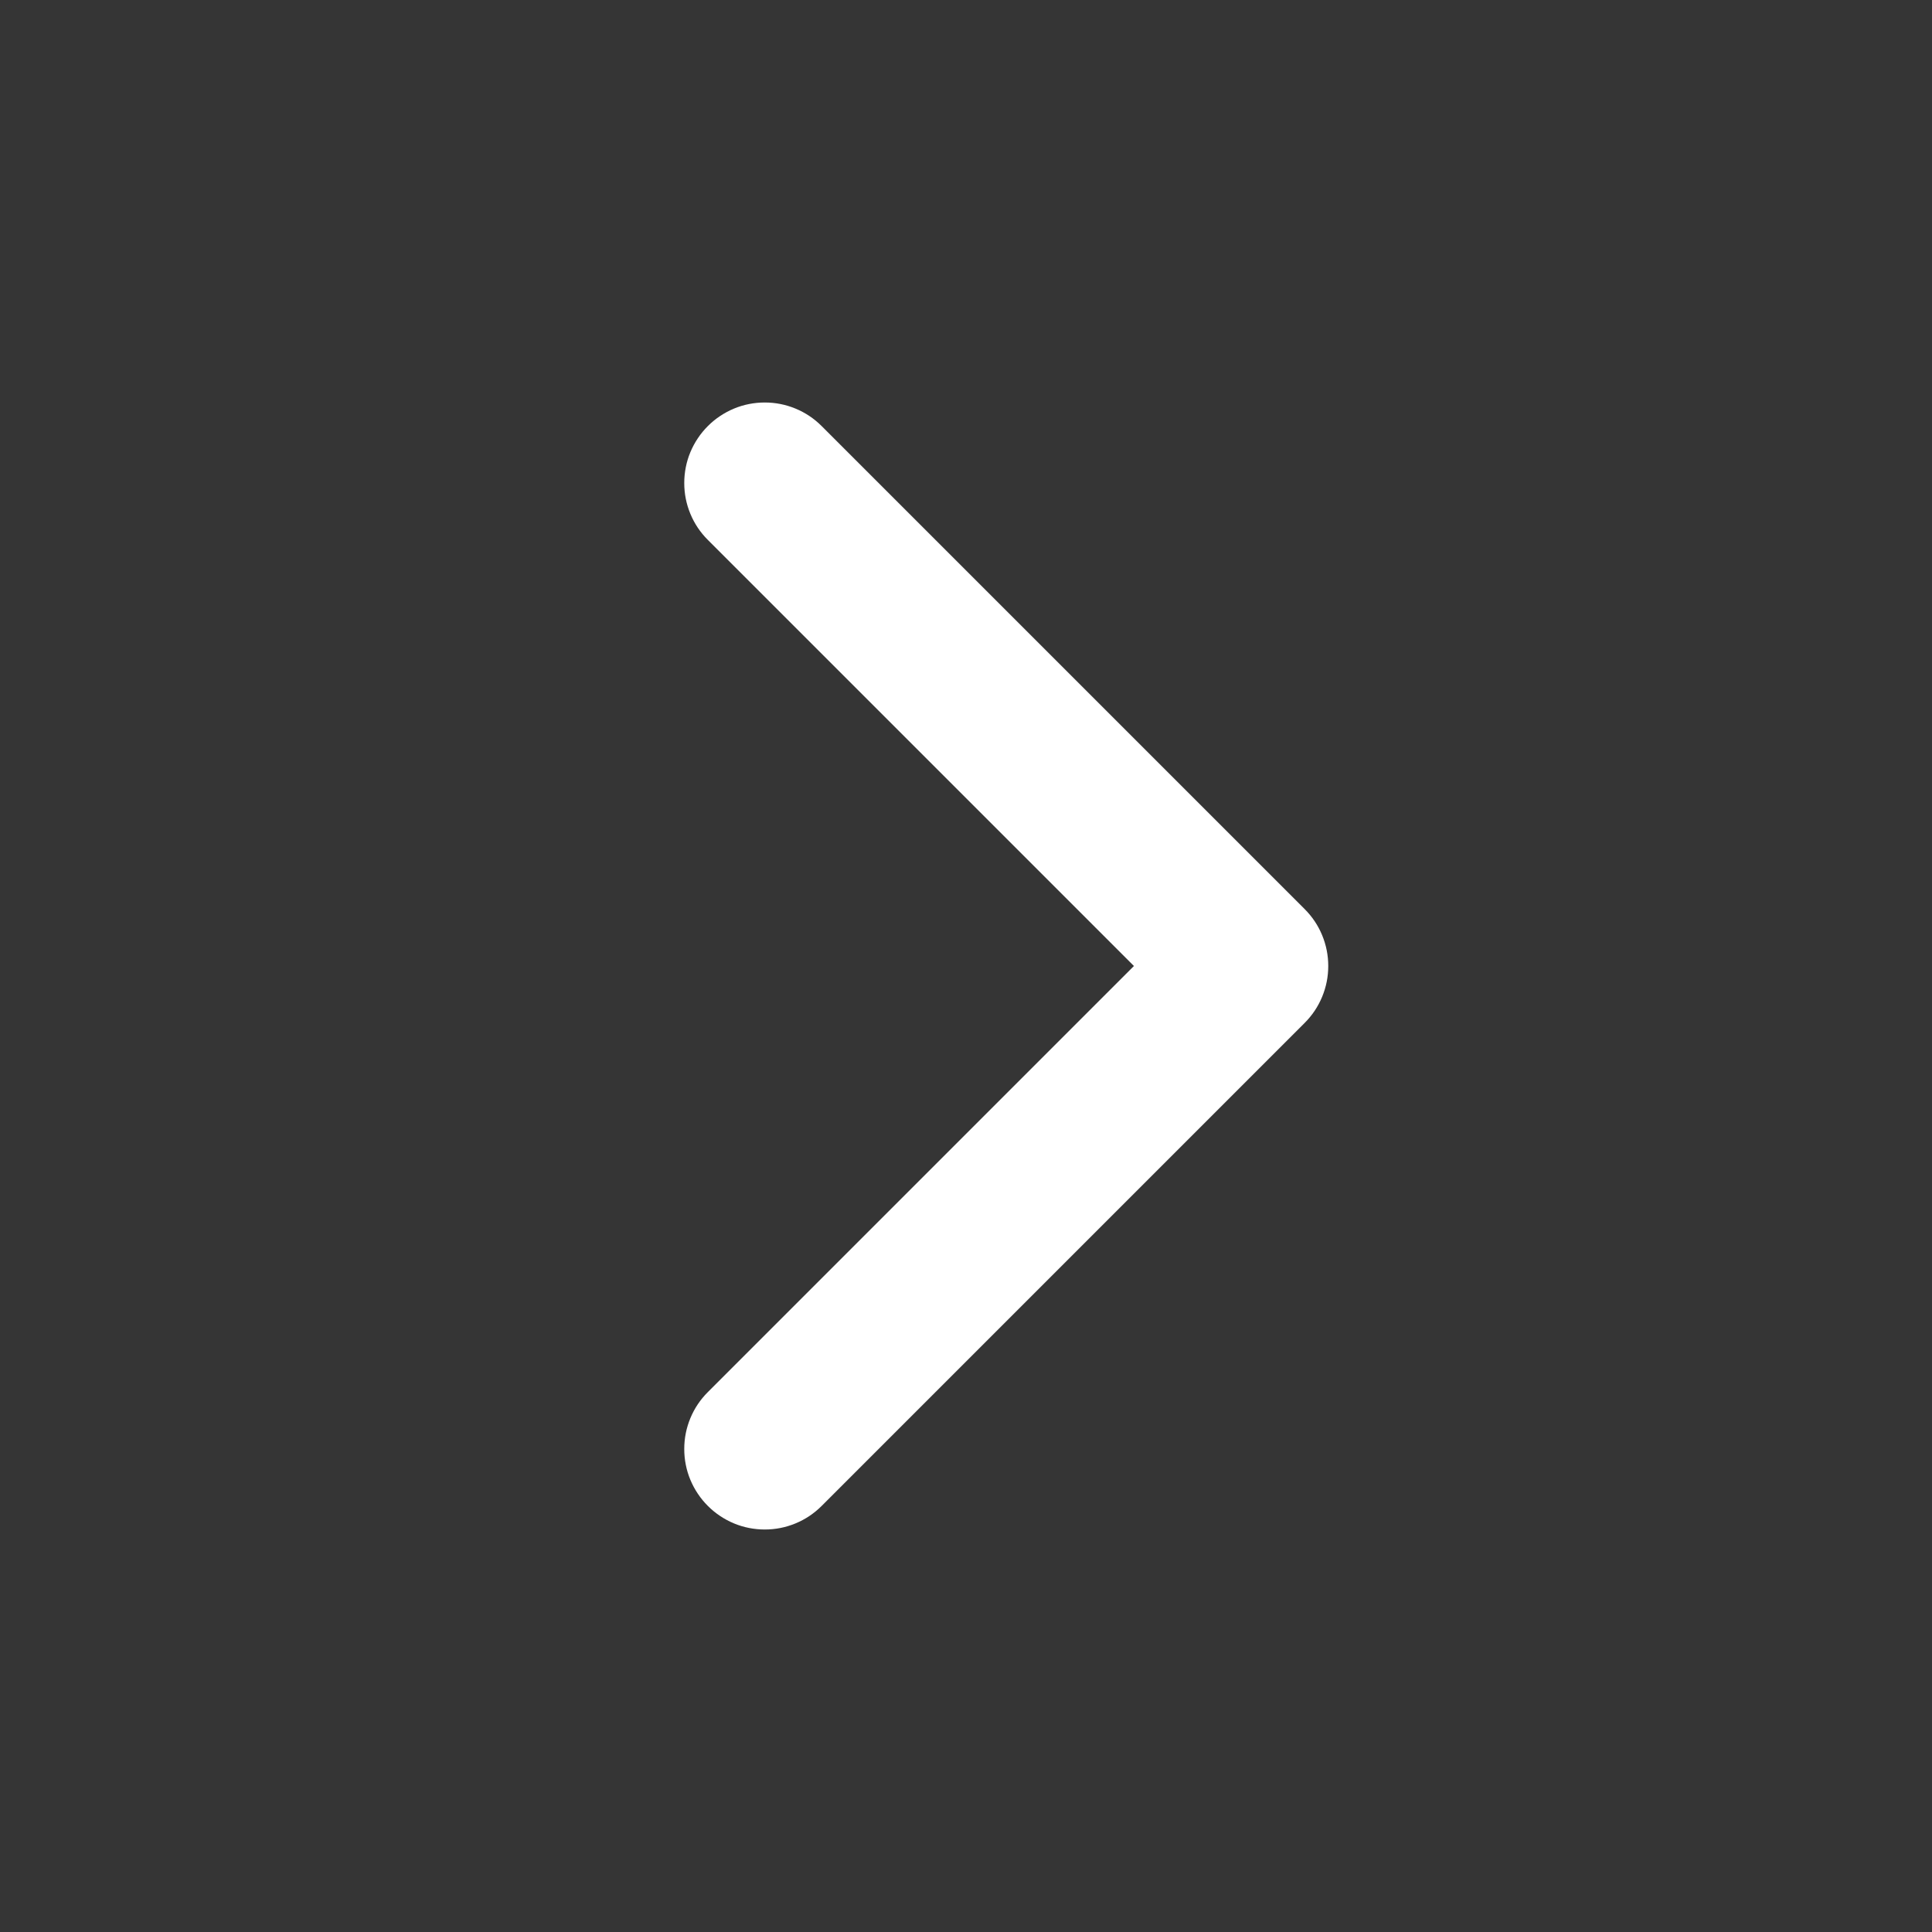 <svg xmlns="http://www.w3.org/2000/svg" xmlns:xlink="http://www.w3.org/1999/xlink" fill="none" version="1.1" width="24" height="24" viewBox="0 0 24 24"><rect x="0" y="0" width="24" height="24" fill="#333333" stroke="none"/><defs><clipPath id="master_svg0_1946_84212"><rect x="0" y="0" width="24" height="24" rx="0"/></clipPath></defs><g clip-path="url(#master_svg0_1946_84212)"><g><rect x="0" y="0" width="24" height="24" rx="0" fill="#FFFFFF" fill-opacity="0.01" style="mix-blend-mode:passthrough"/></g><g><path d="M10.207,5.293L16.207,11.293Q16.348,11.434,16.424,11.617Q16.5,11.801,16.5,12Q16.5,12.199,16.424,12.383Q16.348,12.566,16.207,12.707L10.208,18.706L10.207,18.707Q10.066,18.848,9.883,18.924Q9.699,19,9.5,19Q9.402,19,9.305,18.981Q9.208,18.962,9.117,18.924Q9.026,18.886,8.944,18.831Q8.863,18.777,8.793,18.707Q8.723,18.637,8.669,18.556Q8.614,18.474,8.576,18.383Q8.538,18.292,8.519,18.195Q8.5,18.099,8.5,18Q8.5,17.801,8.576,17.617Q8.652,17.434,8.793,17.293L8.793,17.293L14.086,12L8.793,6.707L8.793,6.707Q8.652,6.566,8.576,6.383Q8.5,6.199,8.5,6Q8.5,5.902,8.519,5.805Q8.538,5.708,8.576,5.617Q8.614,5.526,8.669,5.444Q8.723,5.363,8.793,5.293Q8.863,5.223,8.944,5.169Q9.026,5.114,9.117,5.076Q9.208,5.038,9.305,5.019Q9.402,5,9.5,5Q9.699,5,9.883,5.076Q10.066,5.152,10.207,5.293L10.207,5.293Z" fill-rule="evenodd" fill="#FFFFFF" fill-opacity="1" style="mix-blend-mode:passthrough"/></g></g></svg>